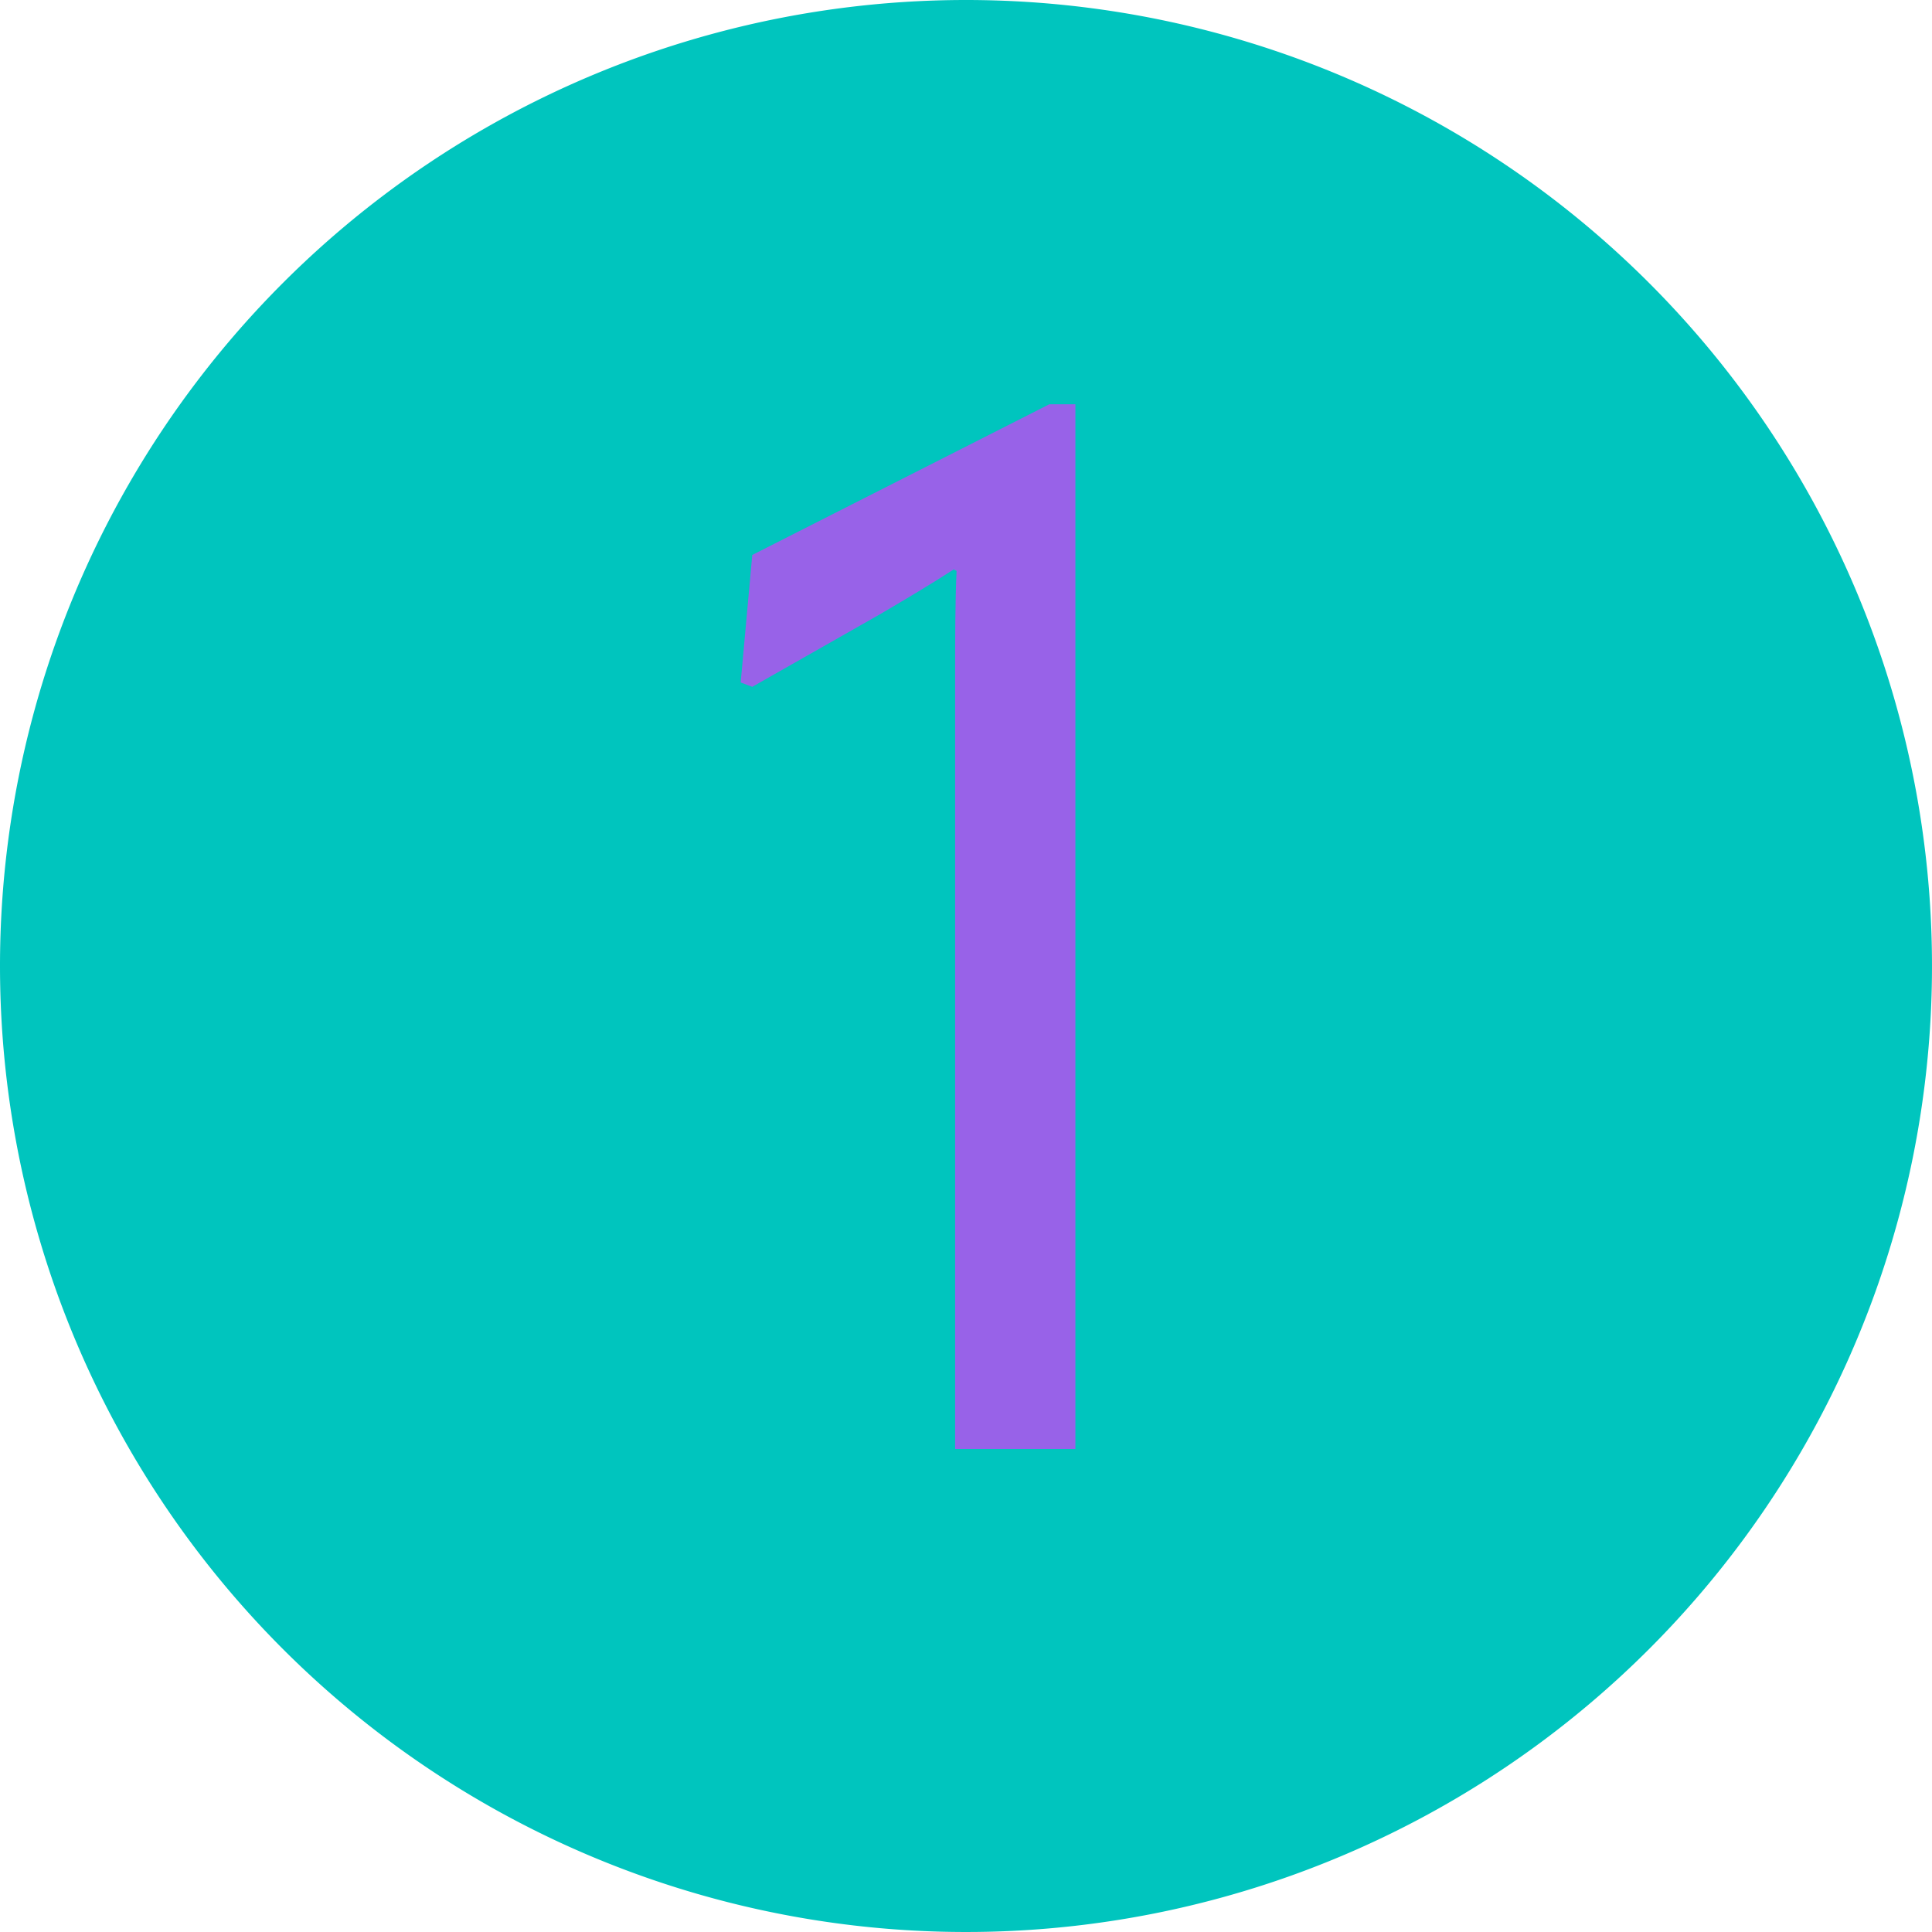 <svg xmlns="http://www.w3.org/2000/svg" width="40" height="40" viewBox="0 0 40 40">
  <g id="Group_17176" data-name="Group 17176" transform="translate(-2897 1926)">
    <path id="Path_12269" data-name="Path 12269" d="M20,0A20,20,0,1,1,0,20,20,20,0,0,1,20,0Z" transform="translate(2897 -1926)" fill="#00c5be"/>
    <path id="Path_12272" data-name="Path 12272" d="M2.265,0V-21.63h-.54l-6.15,3.12-.24,2.64.24.09,2.64-1.5c.51-.3,1.02-.6,1.53-.93l.06.03c-.03.66-.03,1.41-.03,2.07V0Z" transform="translate(2917 -1896)" fill="#9862e8"/>
  </g>
</svg>
